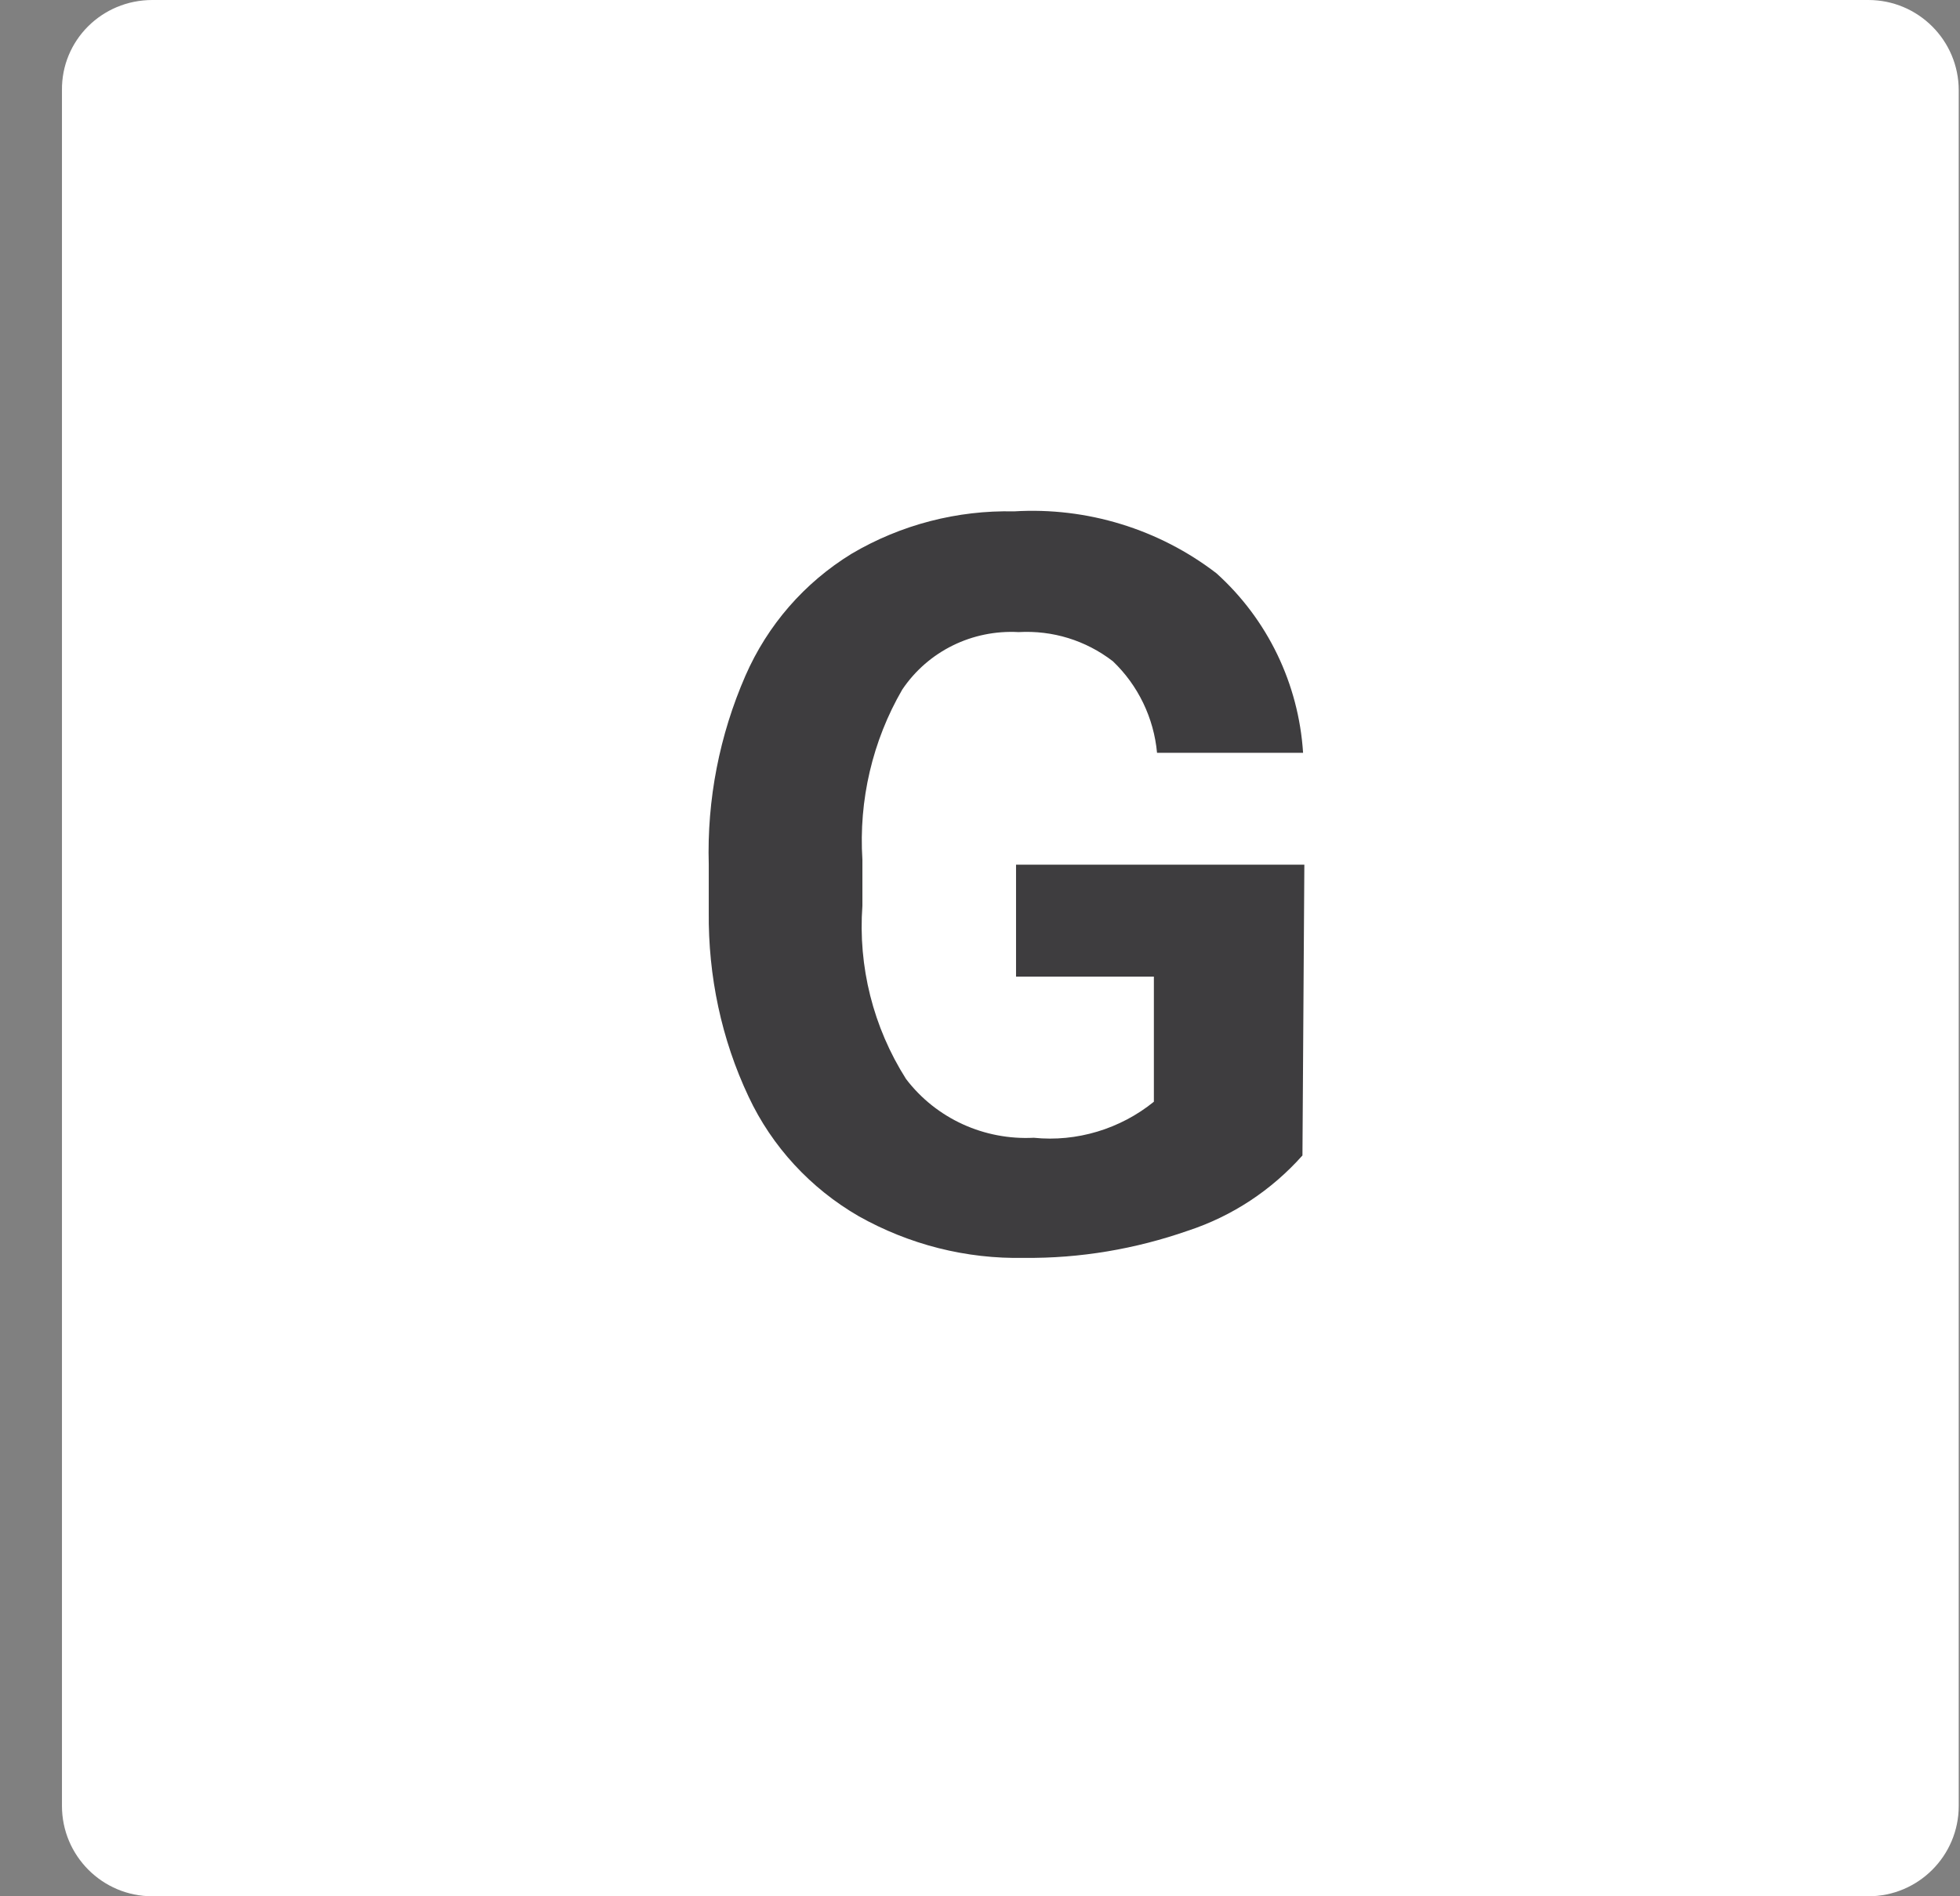 <?xml version="1.0" encoding="utf-8"?>
<!-- Generator: Adobe Illustrator 23.0.6, SVG Export Plug-In . SVG Version: 6.00 Build 0)  -->
<svg version="1.1" id="Слой_1" xmlns="http://www.w3.org/2000/svg" xmlns:xlink="http://www.w3.org/1999/xlink" x="0px" y="0px"
	 width="31px" height="30px" viewBox="0 0 31 30" style="enable-background:new 0 0 31 30;" xml:space="preserve">
<rect x="0" y="0" width="31" height="30" fill="#808080" stroke="none"/>
<style type="text/css">
	.st0{fill:#FFFFFF;}
	.st1{fill:#3E3D3F;}
</style>
<g id="Layer_2">
	<g>
		<path class="st0" d="M2.41,0h27.14c0.79,0,1.43,0.64,1.43,1.43v27.14c0,0.79-0.64,1.43-1.43,1.43H2.41
			c-0.79,0-1.43-0.64-1.43-1.43V1.43C0.97,0.64,1.61,0,2.41,0z"/>
		<path class="st1" d="M20.6,18.28c-0.49,0.55-1.11,0.96-1.81,1.19c-0.83,0.29-1.71,0.44-2.59,0.43c-0.92,0.02-1.82-0.21-2.62-0.66
			c-0.76-0.44-1.37-1.1-1.74-1.89c-0.43-0.91-0.64-1.91-0.63-2.92v-0.75c-0.03-1.03,0.17-2.05,0.58-2.99
			c0.35-0.8,0.93-1.47,1.68-1.93c0.78-0.46,1.67-0.69,2.57-0.67c1.15-0.07,2.29,0.28,3.2,0.98c0.81,0.73,1.3,1.75,1.37,2.84h-2.31
			c-0.05-0.55-0.3-1.07-0.7-1.45c-0.43-0.33-0.95-0.49-1.49-0.46c-0.73-0.04-1.43,0.3-1.84,0.91c-0.47,0.81-0.69,1.75-0.63,2.69
			v0.73c-0.07,0.96,0.17,1.92,0.69,2.74c0.48,0.63,1.24,0.97,2.02,0.93c0.68,0.07,1.37-0.14,1.9-0.57v-1.98h-2.18v-1.77h4.56
			L20.6,18.28z"/>
	</g>
</g>
</svg>
